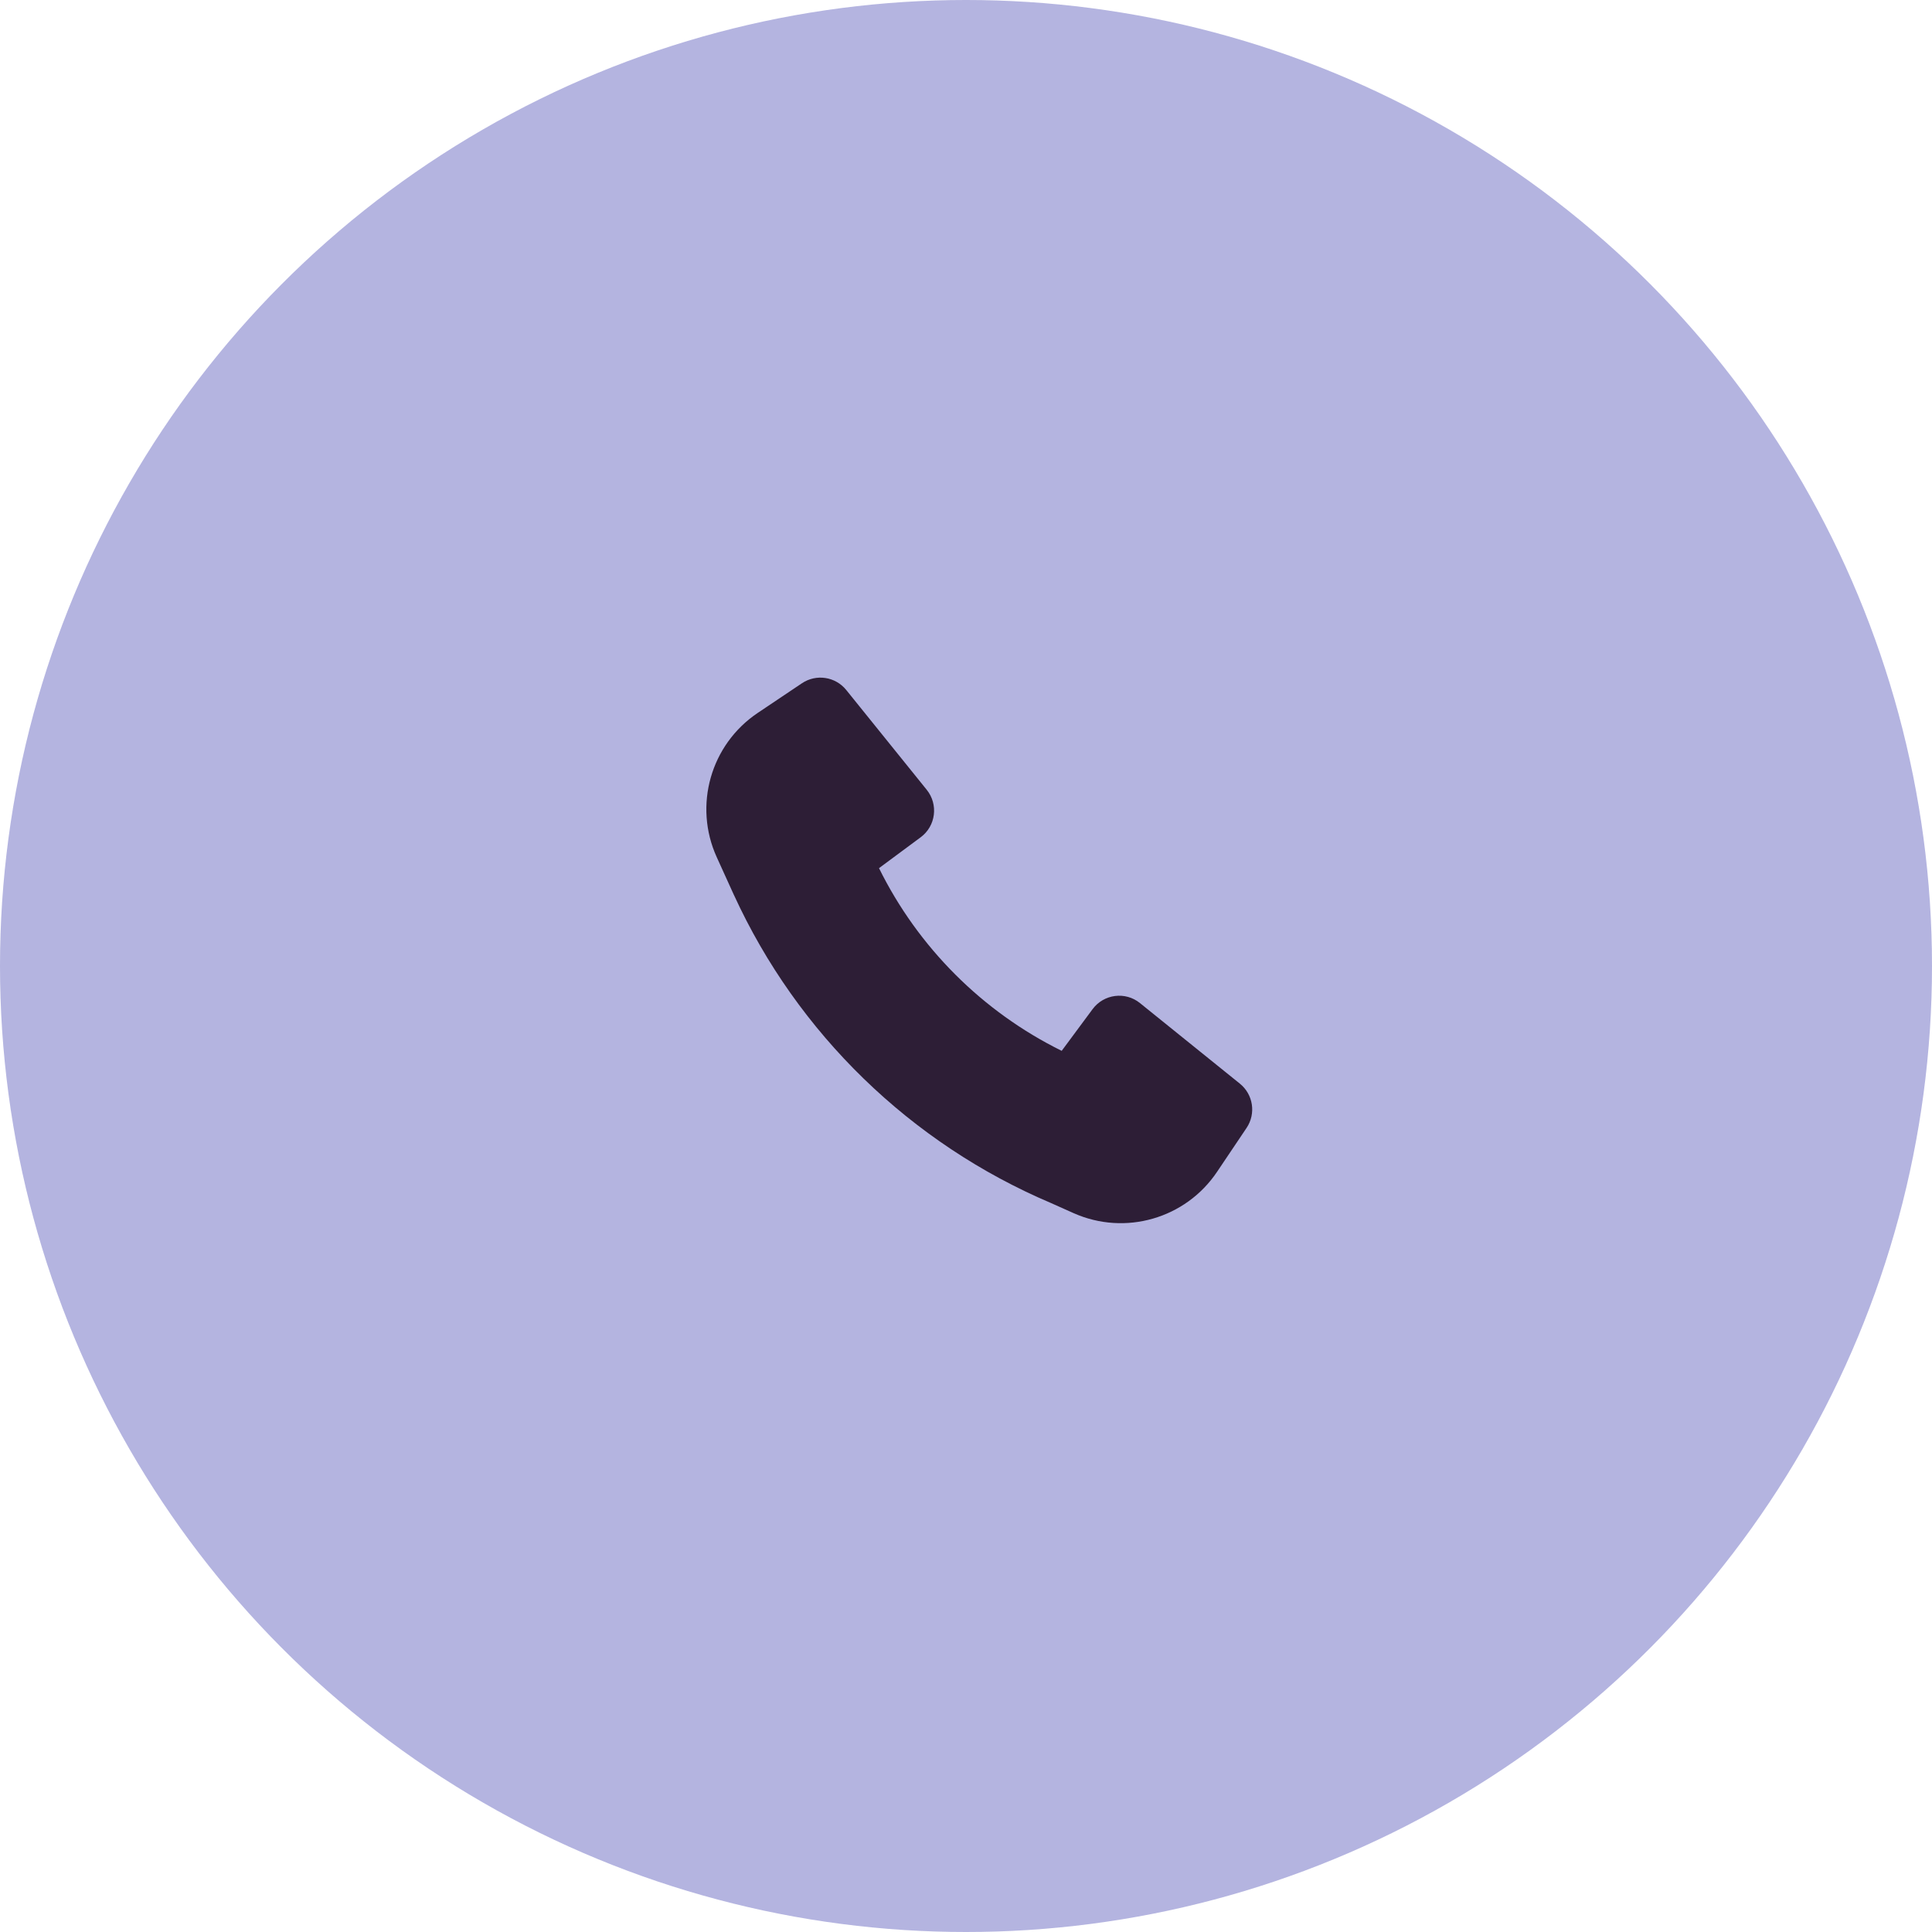 <?xml version="1.0" encoding="UTF-8"?> <svg xmlns="http://www.w3.org/2000/svg" width="34" height="34" viewBox="0 0 34 34" fill="none"> <circle cx="17" cy="17" r="17" fill="#B4B4E0"></circle> <path d="M12.917 15.752C14.034 18.187 16.024 20.122 18.497 21.172L18.893 21.349C19.8 21.753 20.866 21.446 21.419 20.621L21.938 19.849C22.106 19.598 22.055 19.26 21.819 19.07L20.062 17.653C19.805 17.444 19.425 17.493 19.228 17.759L18.684 18.493C17.29 17.805 16.157 16.672 15.469 15.278L16.203 14.734C16.469 14.537 16.517 14.157 16.309 13.899L14.892 12.142C14.702 11.907 14.364 11.856 14.113 12.024L13.335 12.546C12.506 13.102 12.2 14.177 12.614 15.086L12.916 15.751L12.917 15.752Z" fill="#2D1E36"></path> </svg> 
